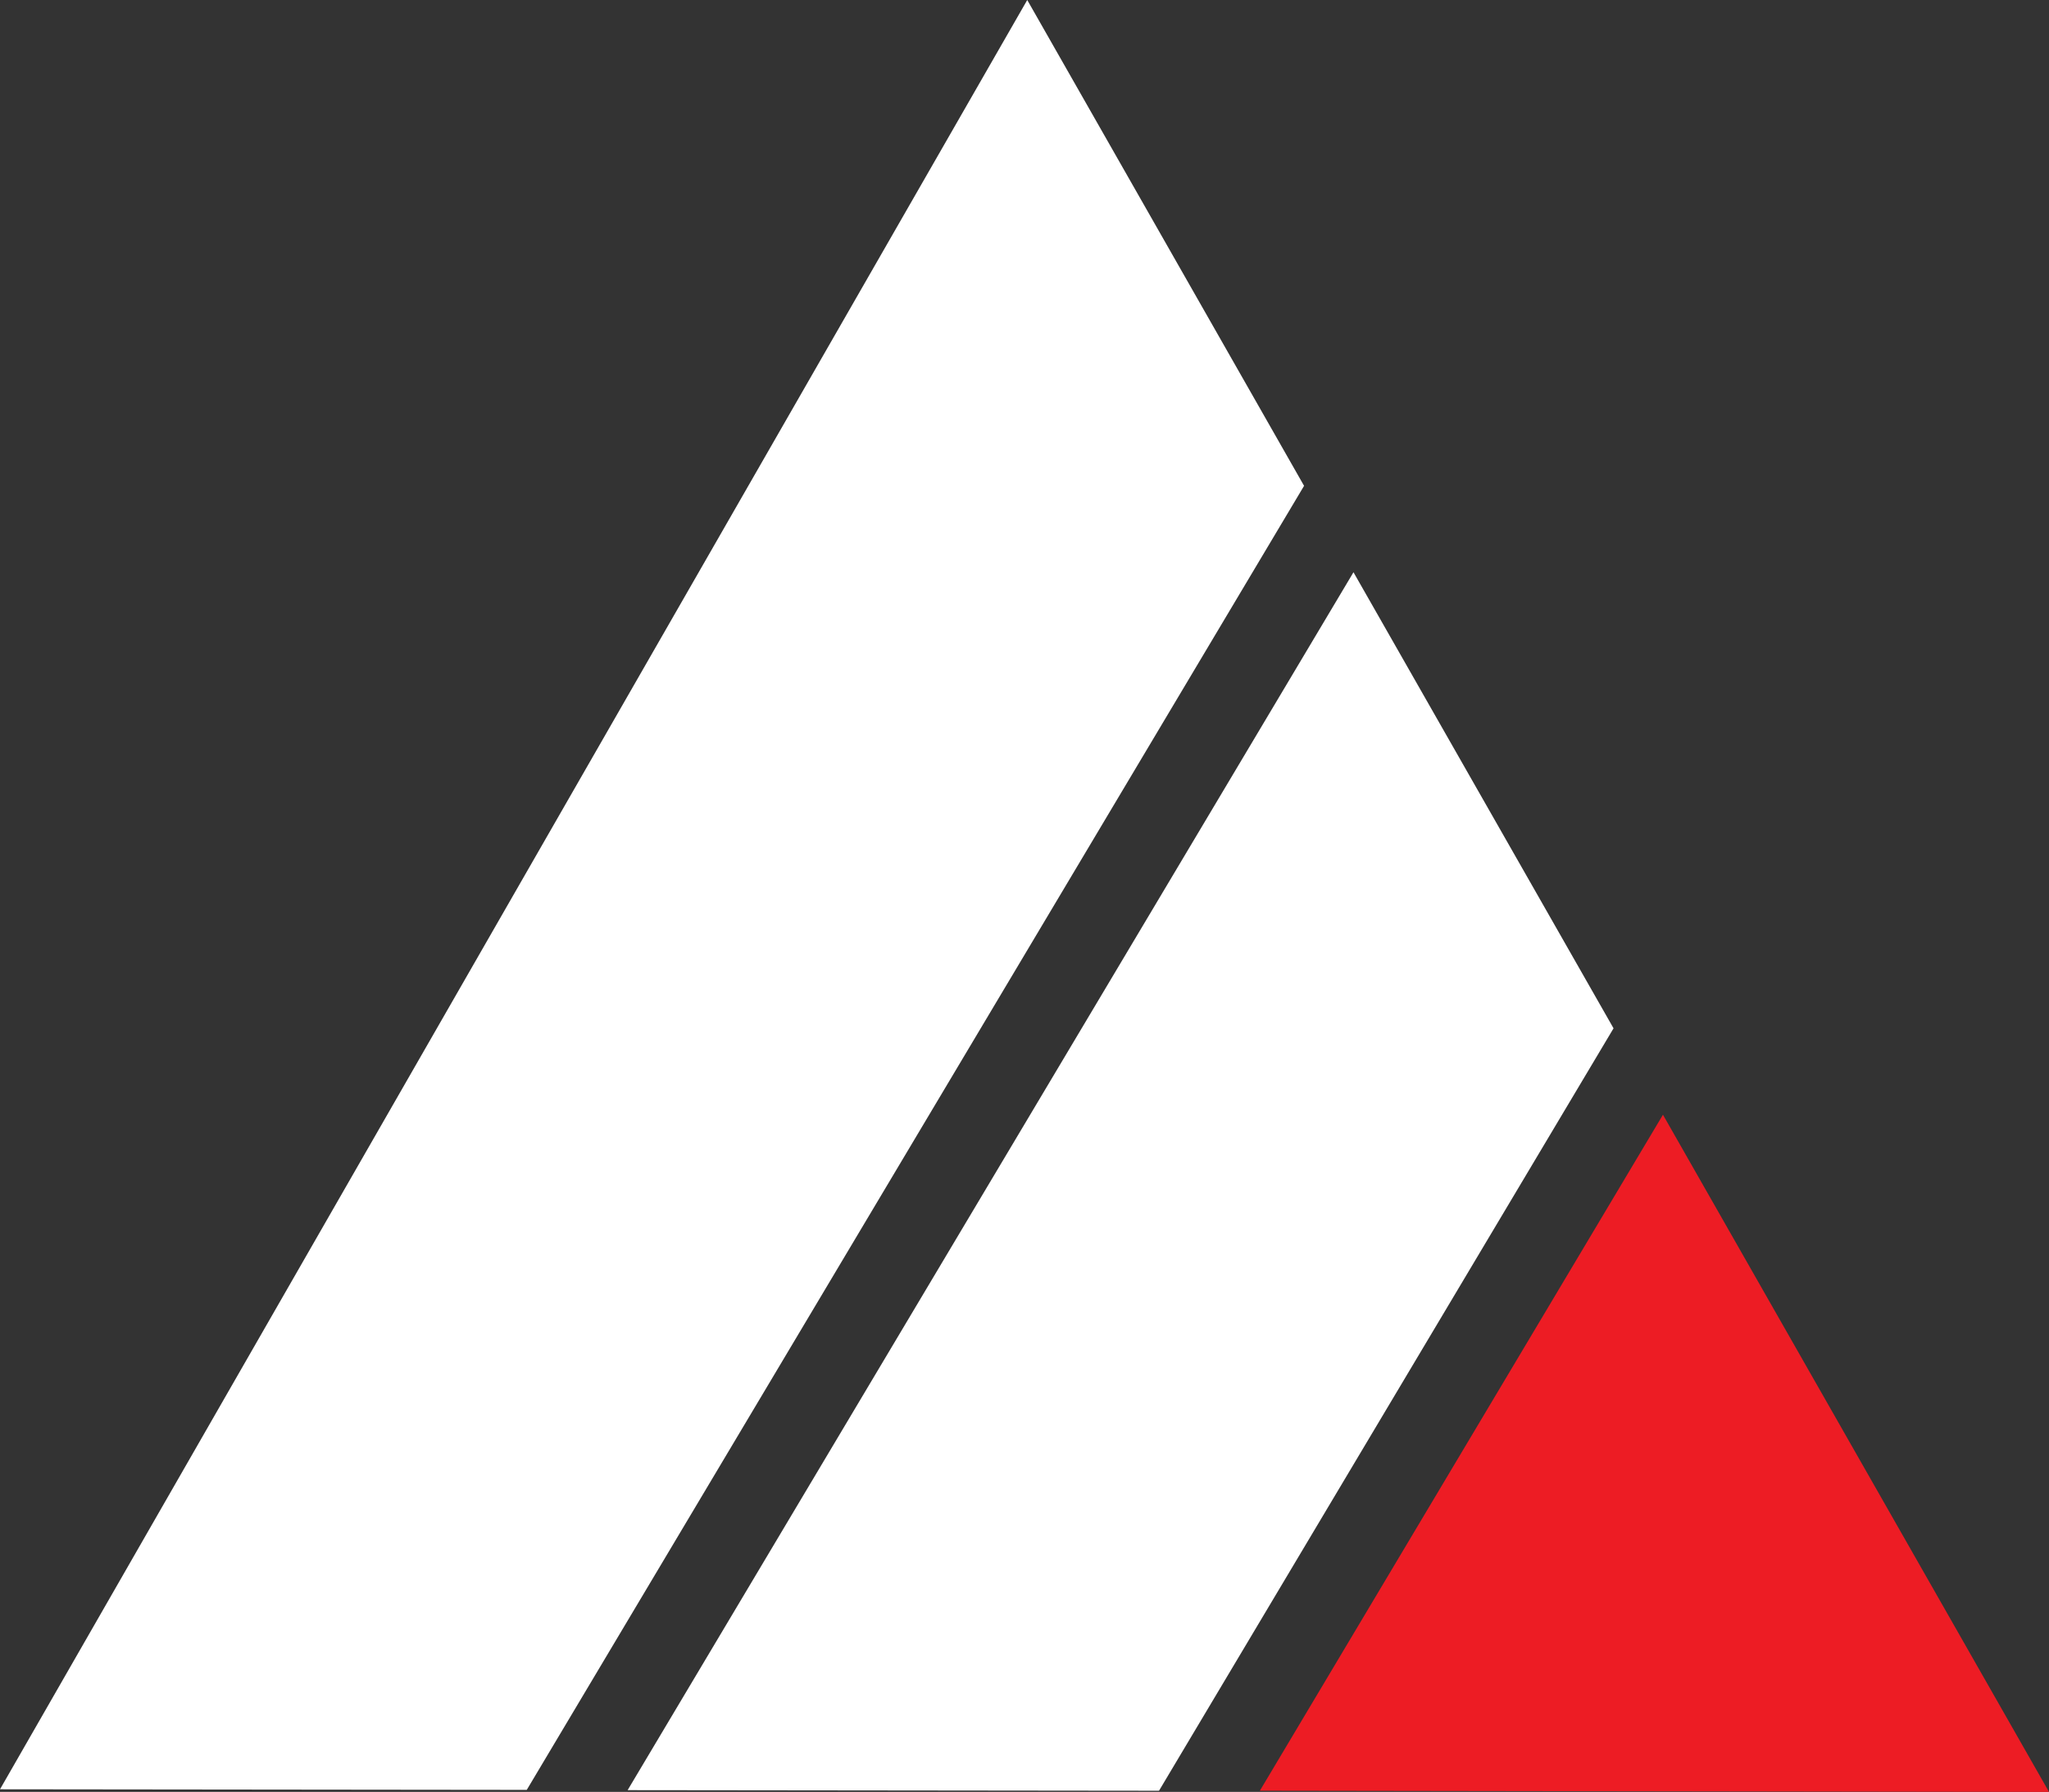 <?xml version="1.0" encoding="UTF-8"?> <svg xmlns="http://www.w3.org/2000/svg" viewBox="0 0 70.91 62"><rect x="0" y="0" width="70.91" height="62" fill="#333333" stroke="none"/><defs><style>.d{fill:#fff;}.e{fill:#ed1c24;}</style></defs><g id="a"></g><g id="b"><g id="c"><g><polygon class="d" points="35.55 0 0 61.91 18.23 61.93 45.13 16.81 35.55 0"></polygon><polygon class="e" points="57.55 38.57 43.6 61.96 70.91 62 57.55 38.57"></polygon><polygon class="d" points="46.84 19.8 21.72 61.94 40.11 61.96 55.84 35.58 46.84 19.8"></polygon></g></g></g></svg> 